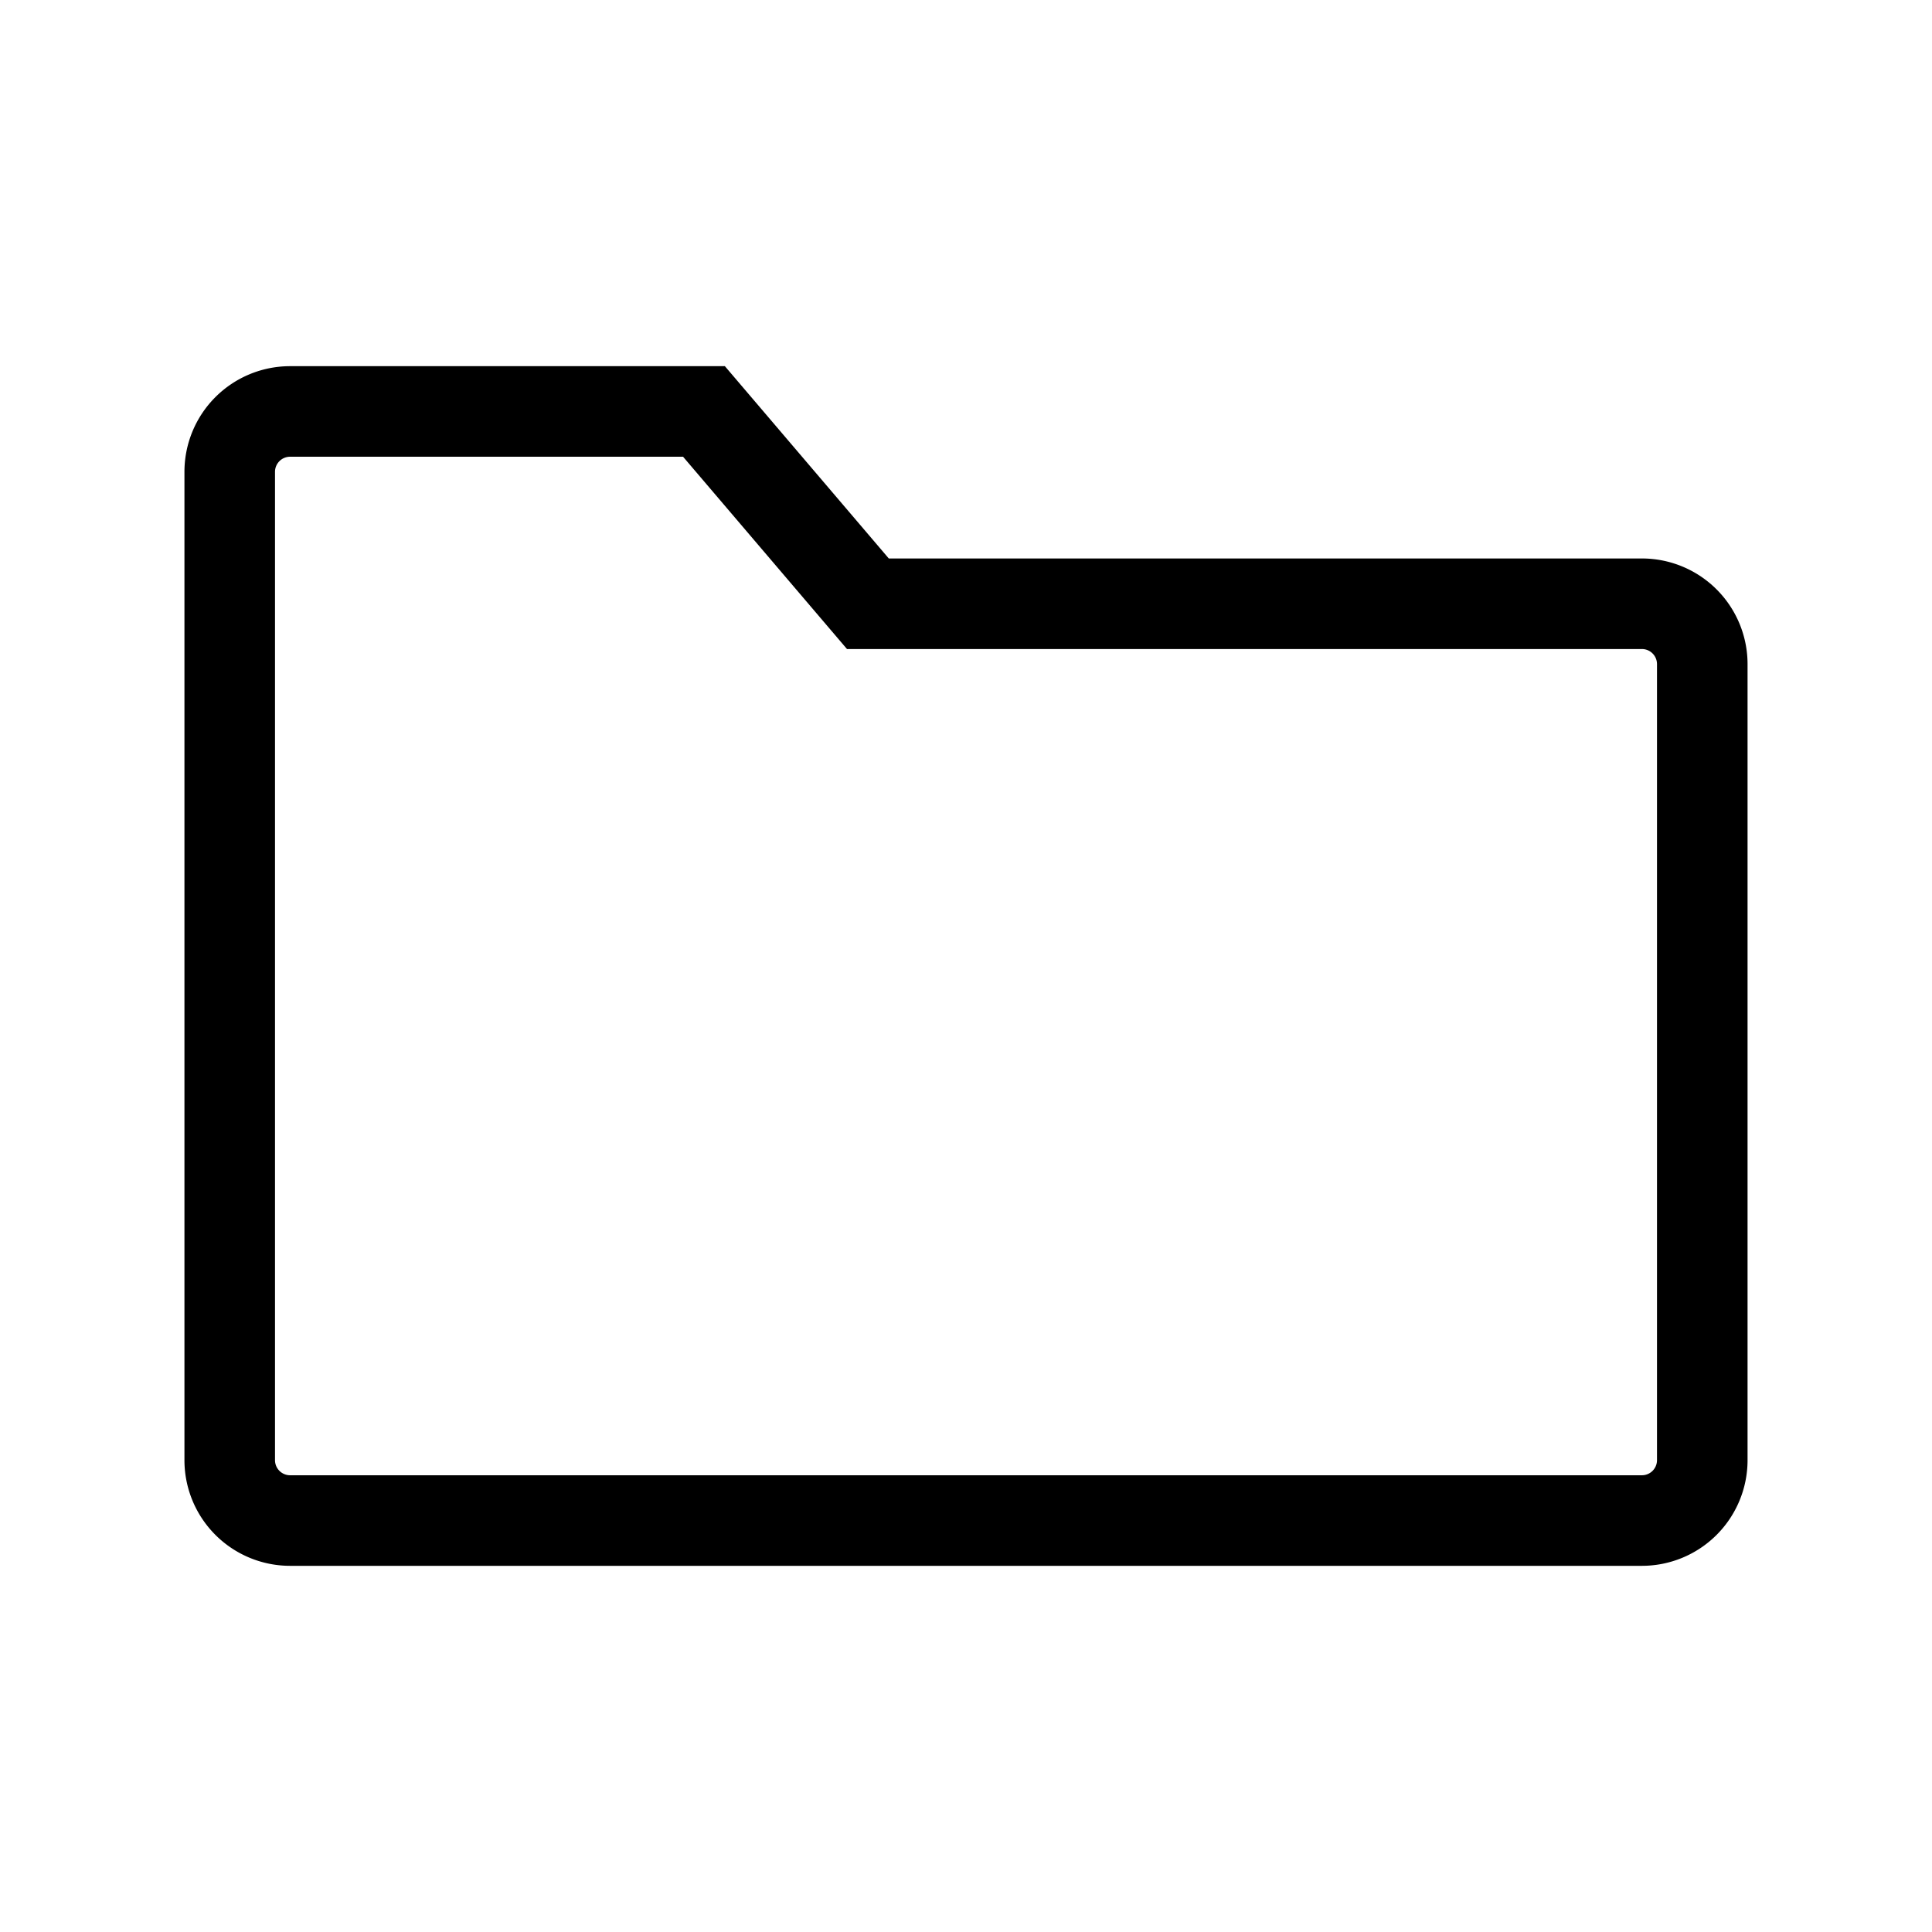 <?xml version="1.0" encoding="utf-8"?><!-- Uploaded to: SVG Repo, www.svgrepo.com, Generator: SVG Repo Mixer Tools -->
<svg width="800px" height="800px" viewBox="0 0 64 64" xmlns="http://www.w3.org/2000/svg" stroke-width="3" stroke="#000000" fill="none"><path d="M54.39,50.37H9.61a2,2,0,0,1-2-2V15.63a2,2,0,0,1,2-2H23.32L28.75,20H54.39a2,2,0,0,1,2,2V48.37A2,2,0,0,1,54.39,50.37Z"/></svg>